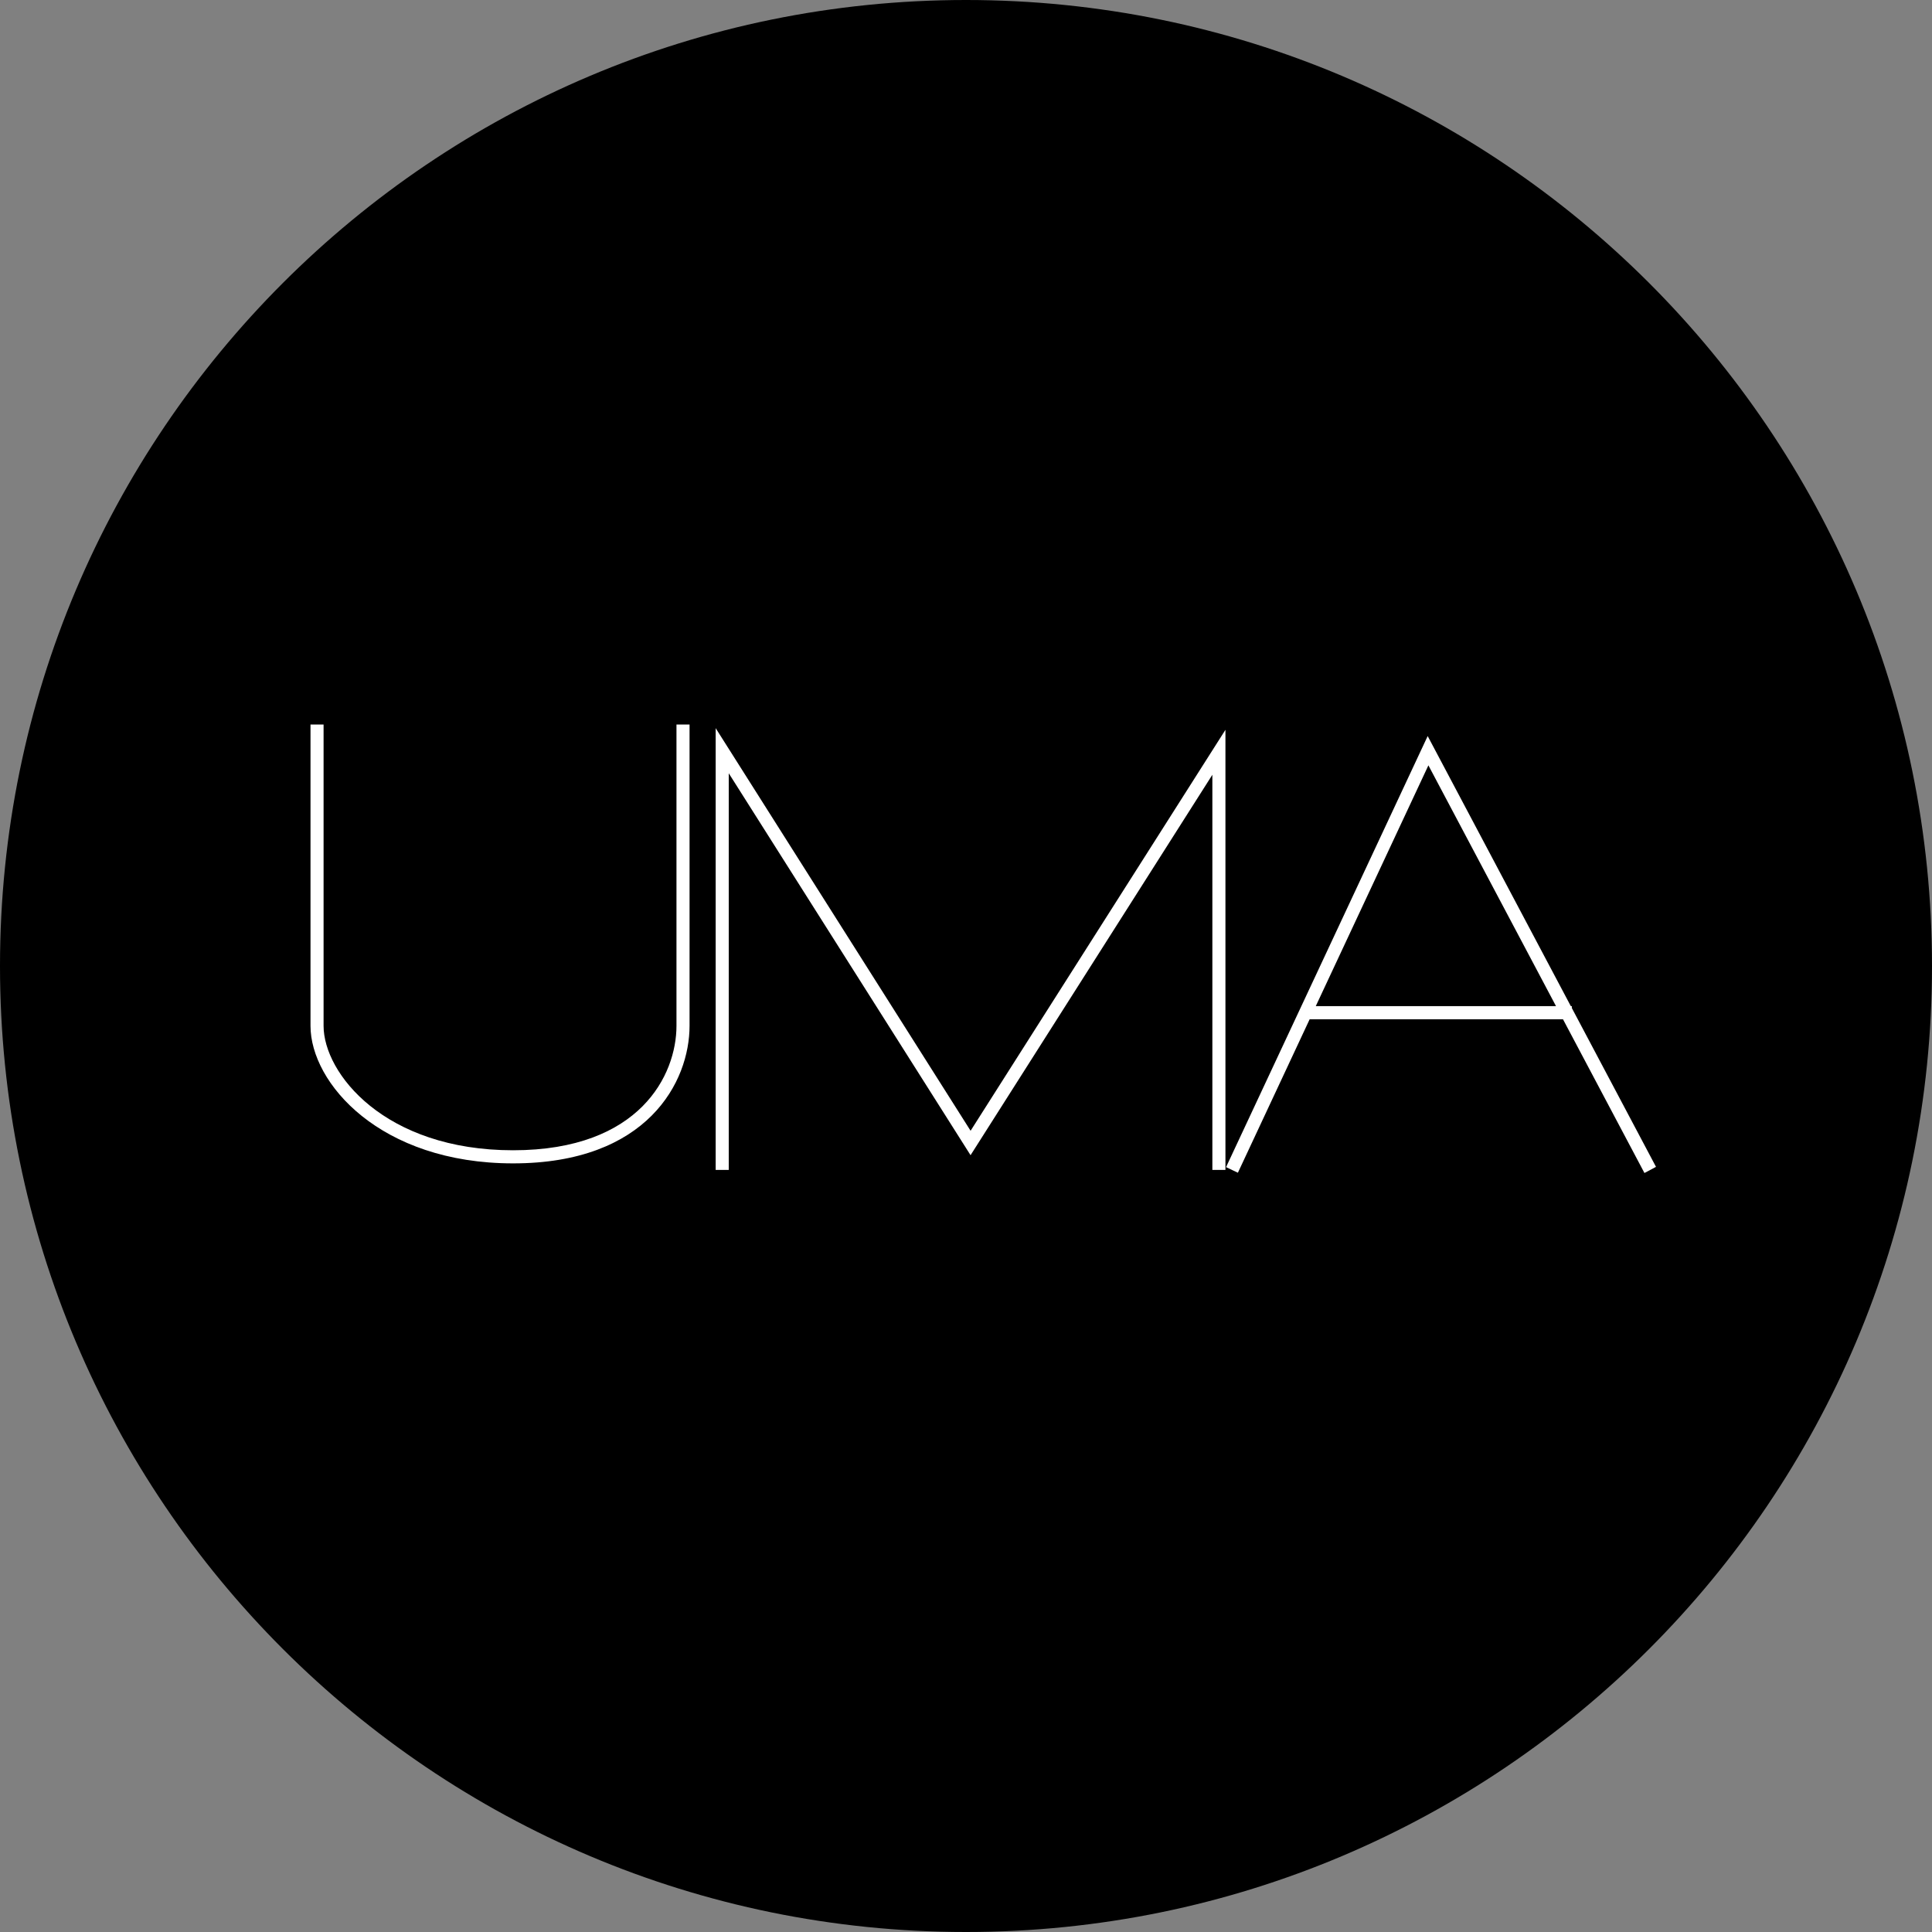 <?xml version="1.0" encoding="UTF-8"?> <svg xmlns="http://www.w3.org/2000/svg" width="56" height="56" viewBox="0 0 56 56" fill="none"><rect x="0" y="0" width="56" height="56" fill="#808080" stroke="none"/> <path d="M56 28C56 43.464 43.464 56 28 56C12.536 56 0 43.464 0 28C0 12.536 12.536 0 28 0C43.464 0 56 12.536 56 28Z" fill="black"></path> <path d="M9 29.734V21H9.379V29.734C9.379 31.111 11.147 33.341 14.872 33.341C16.727 33.341 17.906 32.785 18.622 32.068C19.34 31.348 19.608 30.449 19.608 29.734V21H19.987V29.734C19.987 30.538 19.687 31.537 18.89 32.336C18.089 33.139 16.806 33.721 14.872 33.721C11.021 33.721 9 31.395 9 29.734Z" fill="white"></path> <path d="M20.744 21.106L28.133 32.776L35.52 21.154V33.911H35.141V22.457L28.132 33.484L21.123 22.413V33.911H20.744V21.106Z" fill="white"></path> <path fill-rule="evenodd" clip-rule="evenodd" d="M37.961 29.544L35.881 33.992L35.538 33.83L41.382 21.335L45.531 29.164H45.56V29.218L48 33.822L47.665 34L45.304 29.544H37.961ZM45.102 29.164H38.138L41.403 22.184L45.102 29.164Z" fill="white"></path> </svg> 